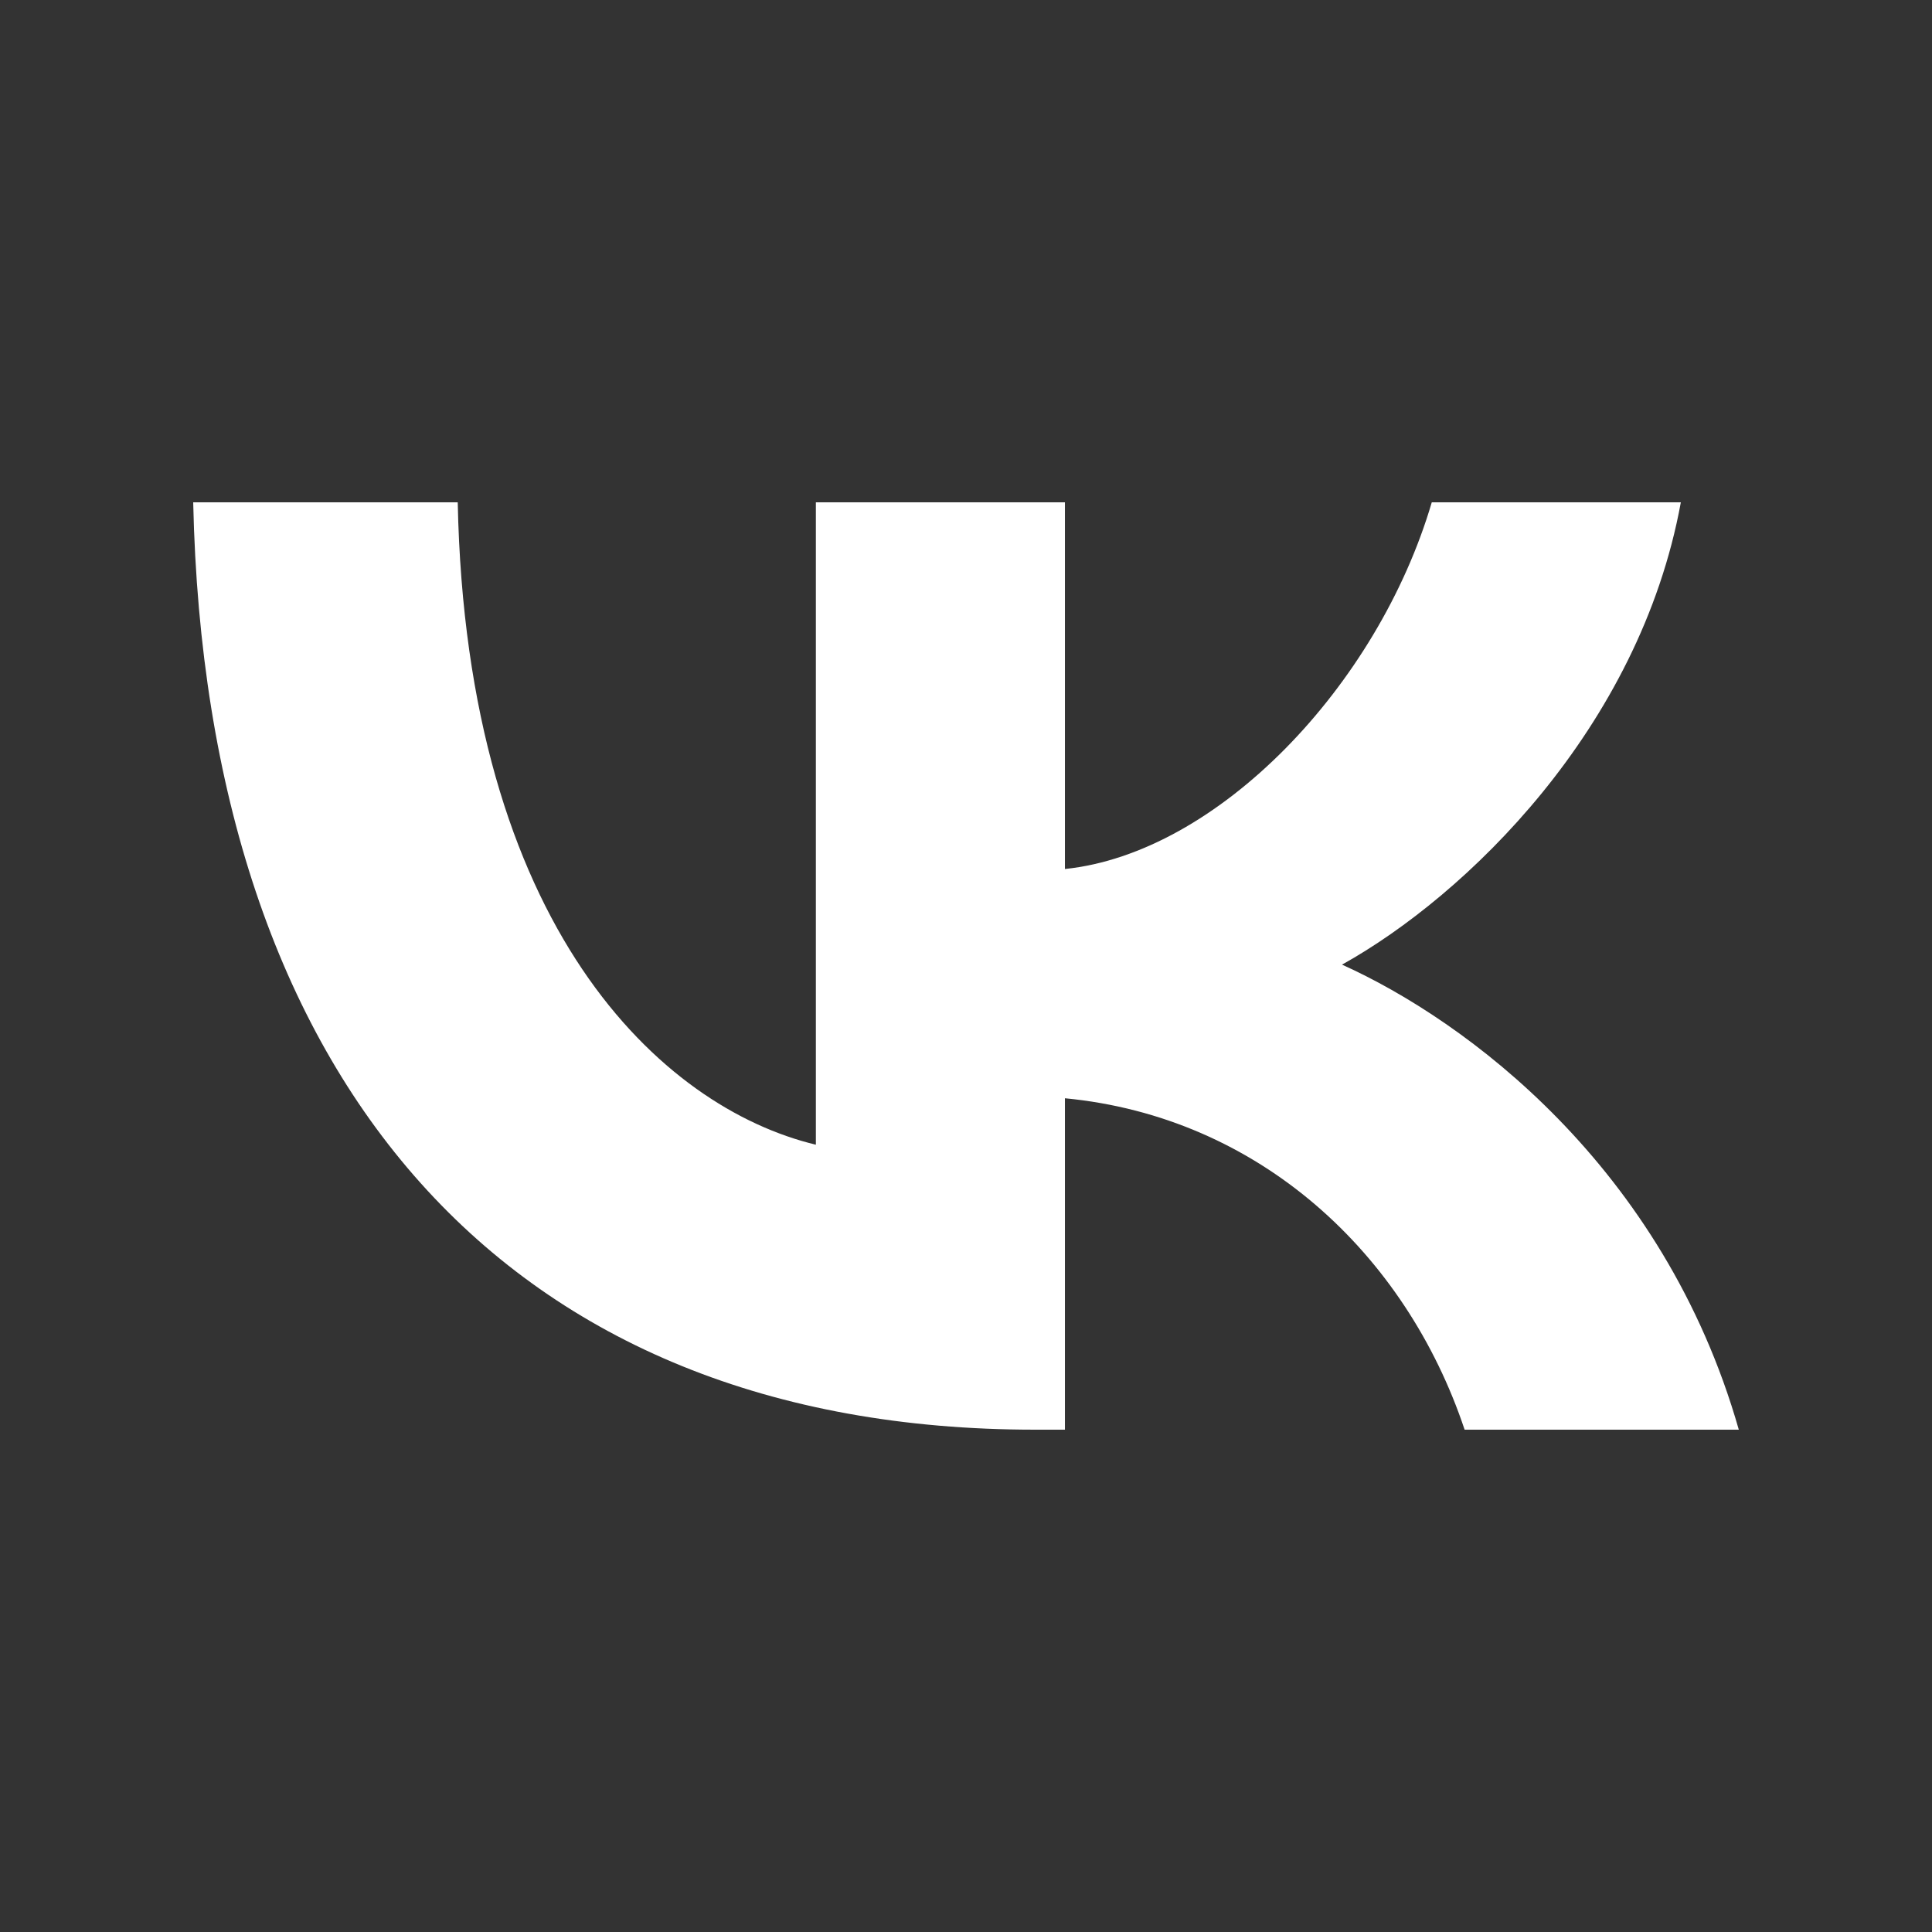 <svg width="24" height="24" viewBox="0 0 24 24" fill="none" xmlns="http://www.w3.org/2000/svg">
<rect x="0" y="0" width="24" height="24" fill="#333333" stroke="none"/>
<path d="M12.857 17.76C6.297 17.76 2.556 13.436 2.4 6.24H5.686C5.794 11.522 8.216 13.759 10.135 14.22V6.24H13.229V10.795C15.124 10.599 17.114 8.523 17.786 6.24H20.88C20.365 9.054 18.206 11.13 16.671 11.983C18.206 12.675 20.665 14.485 21.6 17.76H18.194C17.462 15.569 15.64 13.874 13.229 13.643V17.76H12.857Z" fill="white"/>
</svg>
